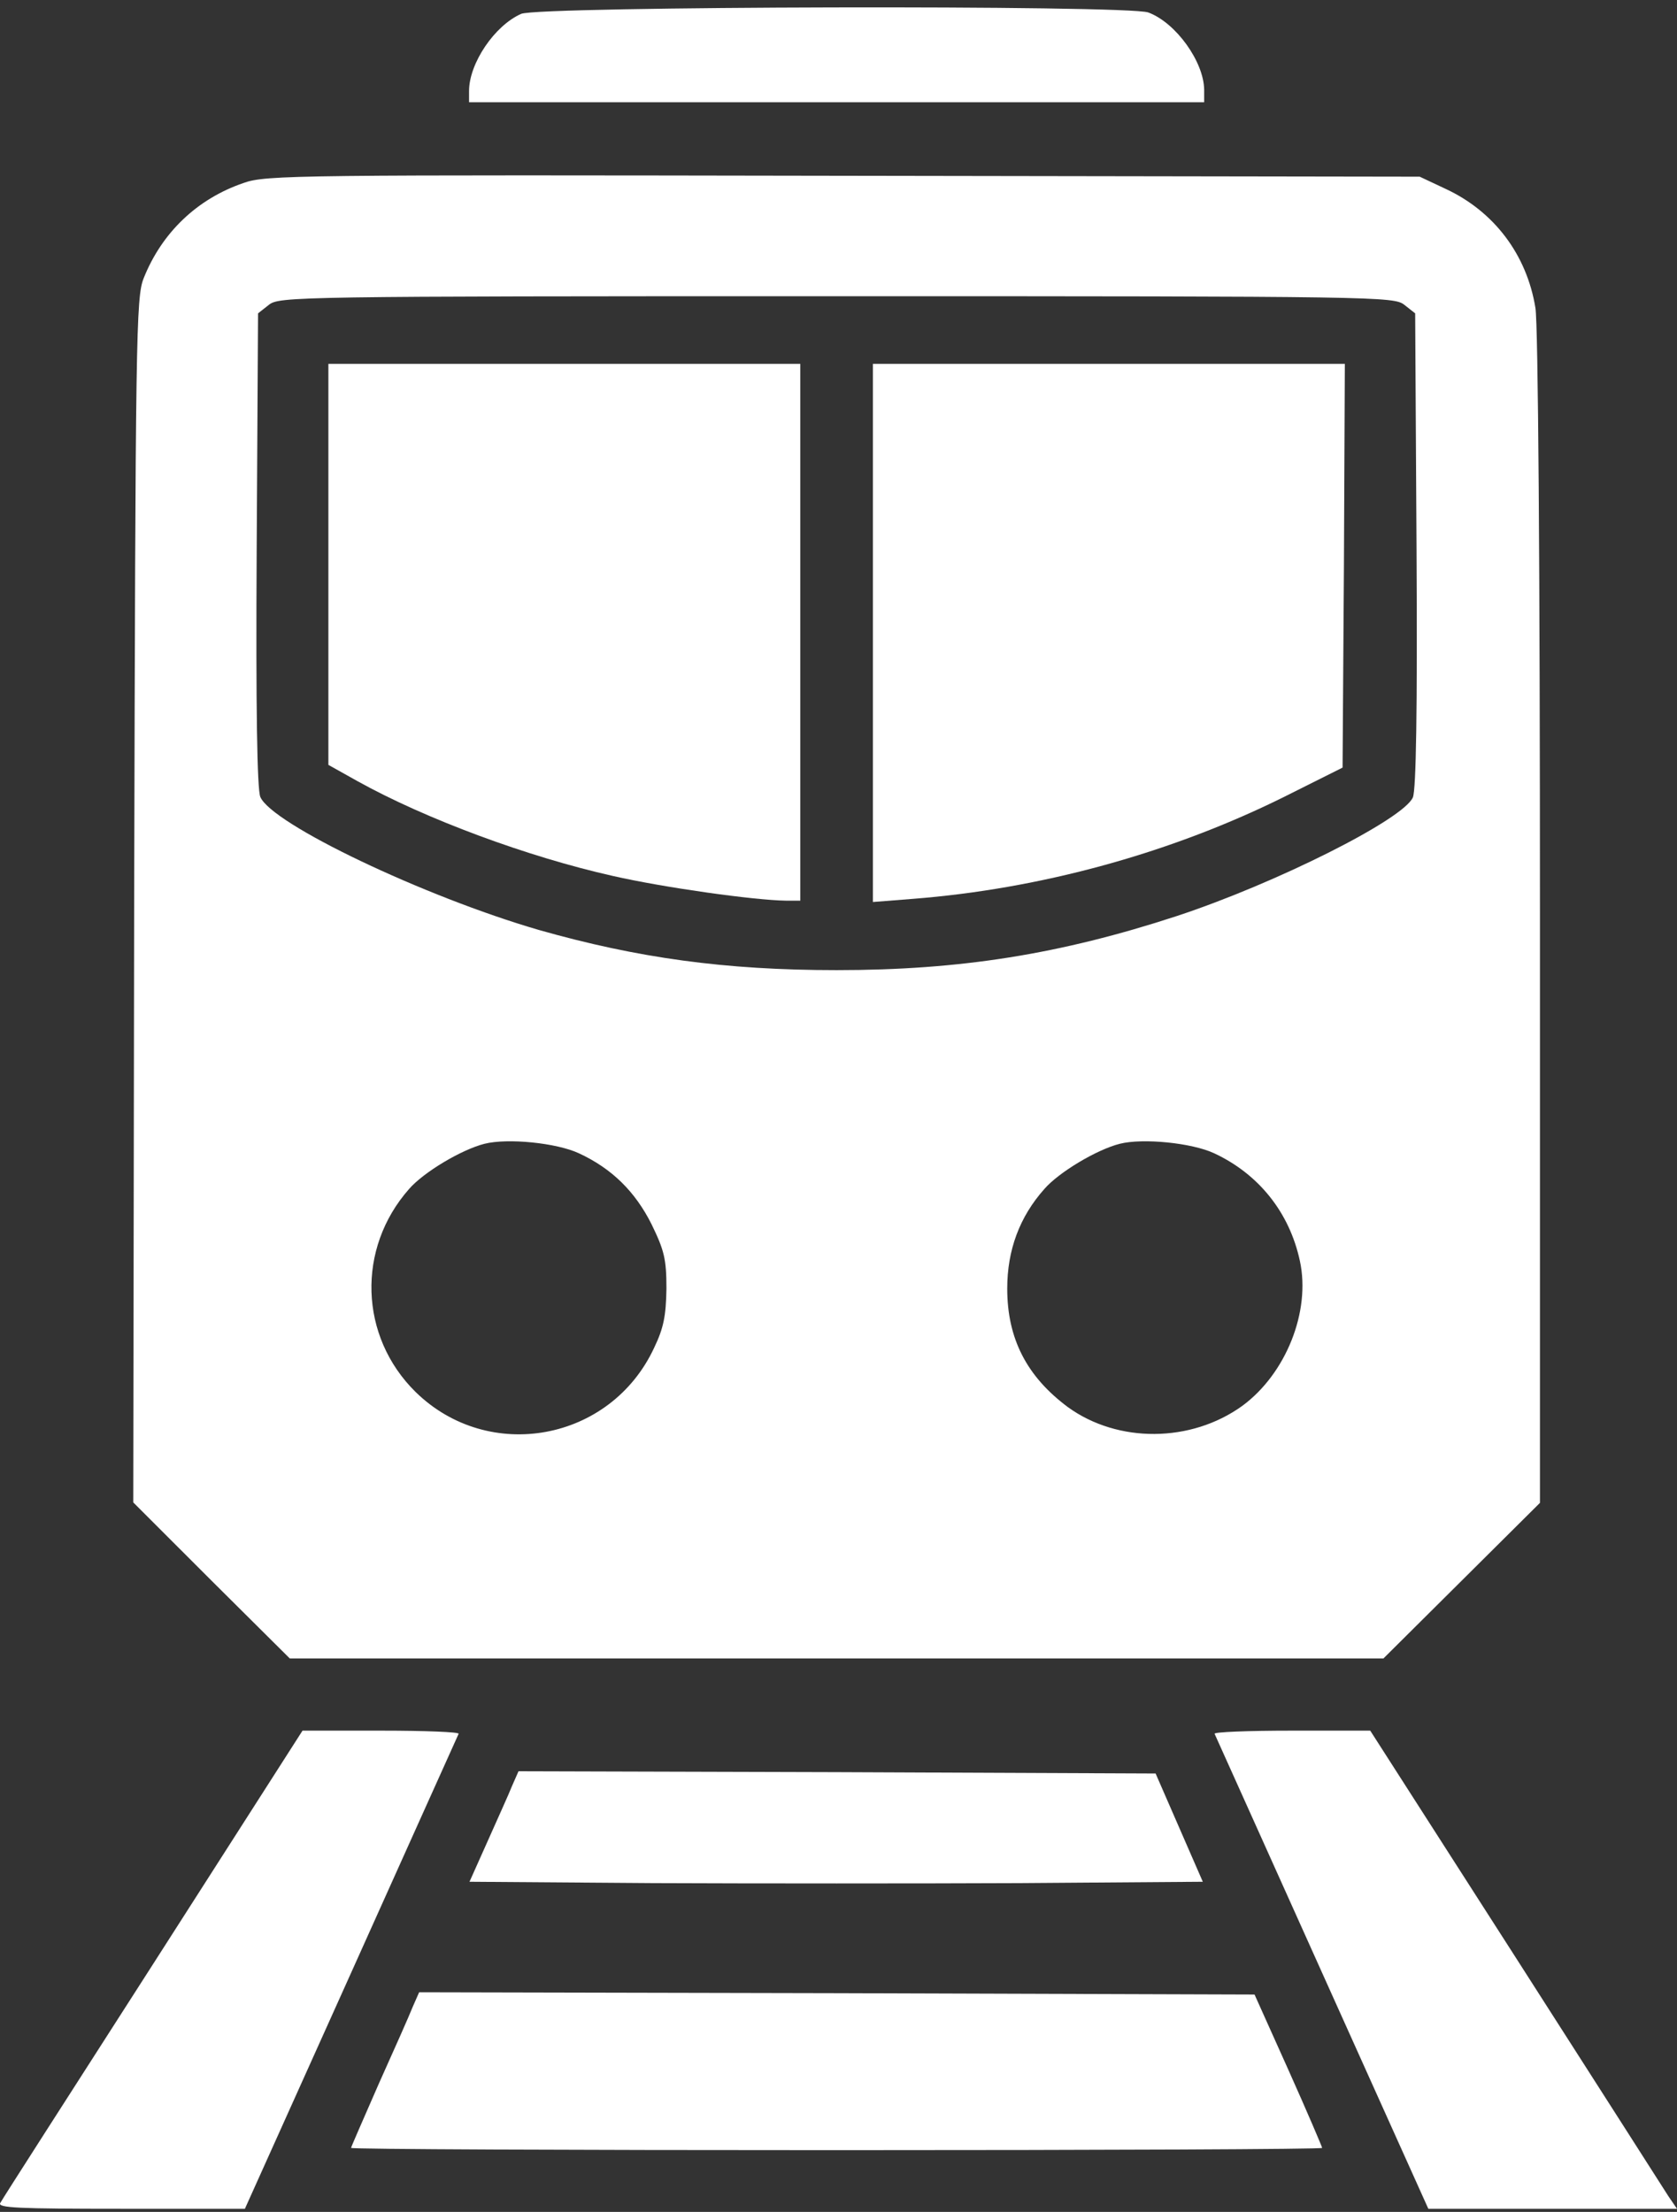 <?xml version="1.0" encoding="UTF-8"?> <svg xmlns="http://www.w3.org/2000/svg" width="160" height="211" viewBox="0 0 160 211" fill="none"><rect x="0" y="0" width="160" height="211" fill="#333333" stroke="none"/><path d="M49.73 1.32C47.176 2.439 44.752 6.053 44.752 8.678V9.754H79.82H114.888V8.549C114.844 5.881 112.204 2.181 109.563 1.191C107.614 0.459 51.419 0.588 49.73 1.32Z" fill="white"></path><path d="M23.234 17.456C18.818 18.962 15.441 22.189 13.71 26.535C12.974 28.343 12.93 32 12.8 85.916L12.714 143.318L20.16 150.762L27.65 158.206H79.82H131.989L139.479 150.762L146.925 143.361V87.638C146.925 54.074 146.752 30.924 146.492 29.375C145.67 24.298 142.553 20.167 137.92 18.015L135.452 16.854L80.469 16.768C28.43 16.681 25.356 16.681 23.234 17.456ZM133.98 29.074L135.019 29.892L135.149 52.396C135.236 67.93 135.106 75.288 134.803 76.062C133.894 78.171 121.685 84.281 112.29 87.379C101.12 91.037 91.596 92.543 79.82 92.543C69.169 92.543 60.813 91.381 51.419 88.713C40.465 85.529 25.919 78.601 24.836 76.019C24.533 75.288 24.403 67.715 24.49 52.396L24.62 29.892L25.659 29.074C26.654 28.299 28.127 28.256 79.82 28.256C131.513 28.256 132.985 28.299 133.98 29.074ZM55.229 110.013C58.389 111.476 60.597 113.67 62.156 116.769C63.368 119.264 63.584 120.082 63.584 122.922C63.541 125.504 63.325 126.665 62.415 128.559C58.259 137.509 46.613 139.617 39.643 132.776C34.274 127.483 34.014 119.092 39.037 113.412C40.422 111.82 44.015 109.669 46.223 109.109C48.431 108.55 53.107 109.023 55.229 110.013ZM115.84 110.013C120.083 111.992 123.027 115.65 124.023 120.297C125.062 125.116 122.681 131.054 118.524 134.11C113.632 137.638 106.662 137.681 101.9 134.239C97.96 131.313 96.098 127.698 96.098 122.922C96.098 119.264 97.267 116.08 99.648 113.412C101.034 111.82 104.627 109.669 106.835 109.109C109.043 108.55 113.719 109.023 115.84 110.013Z" fill="white"></path><path d="M31.331 53.859V72.964L34.101 74.513C40.596 78.128 50.38 81.743 58.433 83.55C63.325 84.668 71.94 85.873 74.971 85.916H76.356V60.314V34.711H53.843H31.331V53.859Z" fill="white"></path><path d="M83.283 60.357V86.045L87.093 85.744C99.259 84.797 111.641 81.398 122.421 76.062L128.093 73.223L128.222 53.945L128.309 34.711H105.796H83.283V60.357Z" fill="white"></path><path d="M14.619 187.337C6.782 199.558 0.202 209.799 0.029 210.143C-0.274 210.616 1.717 210.703 11.545 210.703H23.364L33.495 188.198C39.036 175.848 43.669 165.607 43.756 165.392C43.842 165.22 40.552 165.091 36.396 165.091H28.862L14.619 187.337Z" fill="white"></path><path d="M115.883 165.392C115.97 165.607 120.602 175.848 126.144 188.198L136.275 210.703H148.137H160L159.177 209.498C158.744 208.809 152.163 198.525 144.587 186.692L130.733 165.091H123.2C119.087 165.091 115.796 165.22 115.883 165.392Z" fill="white"></path><path d="M48.864 170.341C48.561 171.115 47.479 173.482 46.526 175.633L44.794 179.506L62.328 179.635C71.94 179.678 87.699 179.678 97.31 179.635L114.758 179.506L112.506 174.342L110.255 169.179L79.863 169.05L49.47 168.964L48.864 170.341Z" fill="white"></path><path d="M39.383 191.425C39.08 192.2 37.608 195.513 36.136 198.783C34.707 202.054 33.495 204.807 33.495 204.893C33.495 205.023 54.363 205.109 79.82 205.109C105.32 205.109 126.144 205.023 126.144 204.893C126.144 204.807 124.716 201.451 122.941 197.492L119.694 190.263L79.863 190.134L39.989 190.048L39.383 191.425Z" fill="white"></path></svg> 